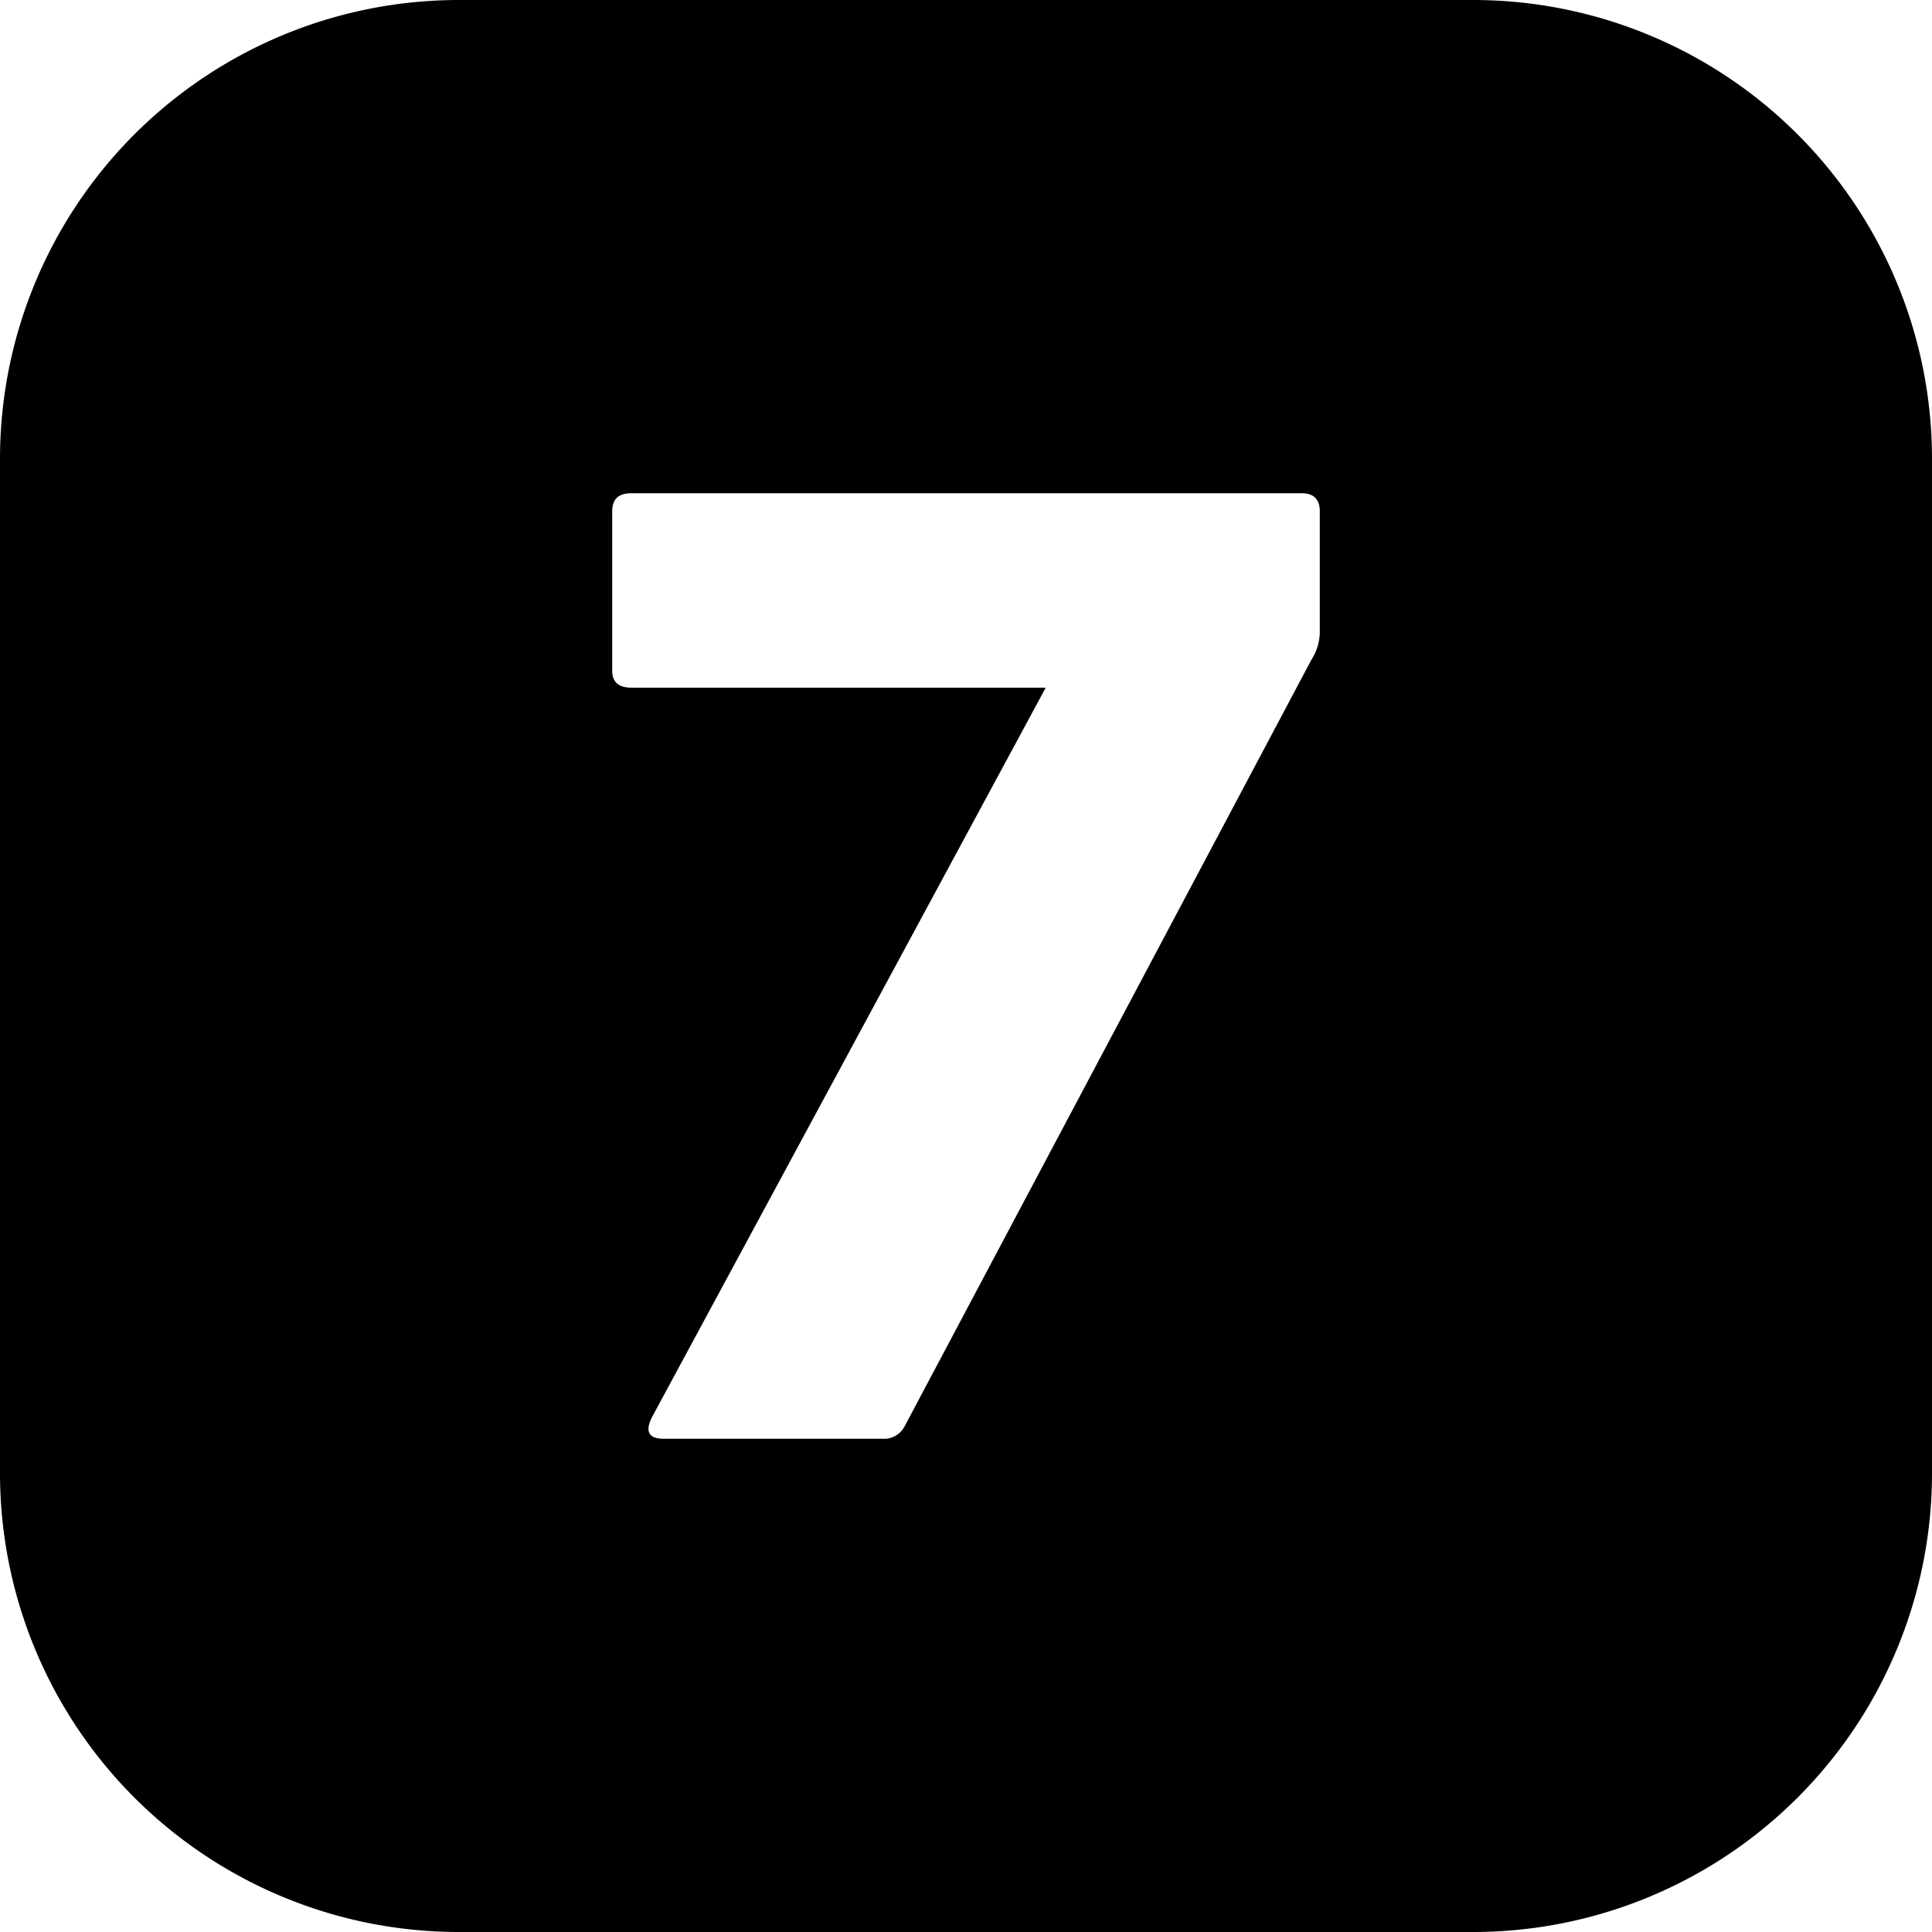 <svg height="512" viewBox="0 0 400 400" width="512" xmlns="http://www.w3.org/2000/svg"><g id="Layer_2" data-name="Layer 2"><g id="Layer_1-2" data-name="Layer 1"><g id="_7" data-name="7"><path d="m305 0h-210a95 95 0 0 0 -95 95v210a95 95 0 0 0 95 95h210a95 95 0 0 0 95-95v-210a95 95 0 0 0 -95-95zm-31.75 130.88a10.87 10.87 0 0 1 -1.75 5.74l-84.25 158.76a4.78 4.78 0 0 1 -4.5 2.5h-45.25c-3.25 0-4-1.5-2.5-4.5l81.5-151h-85.75c-2.75 0-4-1.26-4-3.5v-33c0-2.5 1.25-3.76 4-3.76h138.75c2.5 0 3.75 1.26 3.75 3.76z"/></g></g></g></svg>